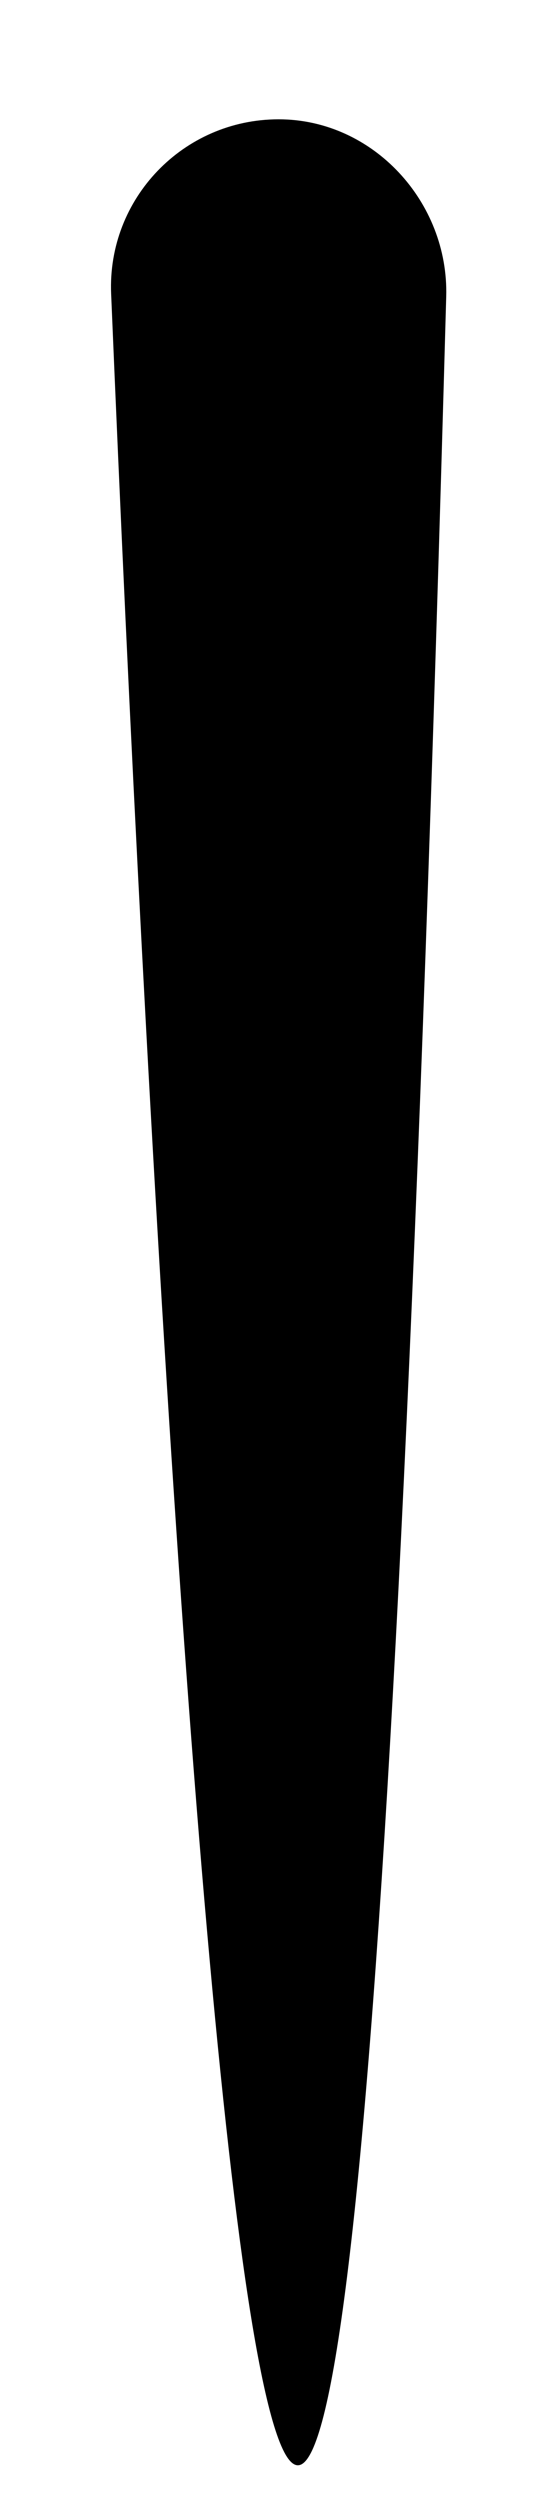 <svg width="4" height="18" viewBox="0 0 4 18" fill="none" xmlns="http://www.w3.org/2000/svg">
<path d="M3.216 2.135C2.442 29.994 1.32 14.529 0.801 2.116C0.772 1.43 1.321 0.859 2.008 0.859C2.689 0.859 3.235 1.455 3.216 2.135Z" fill="black"/>
</svg>
